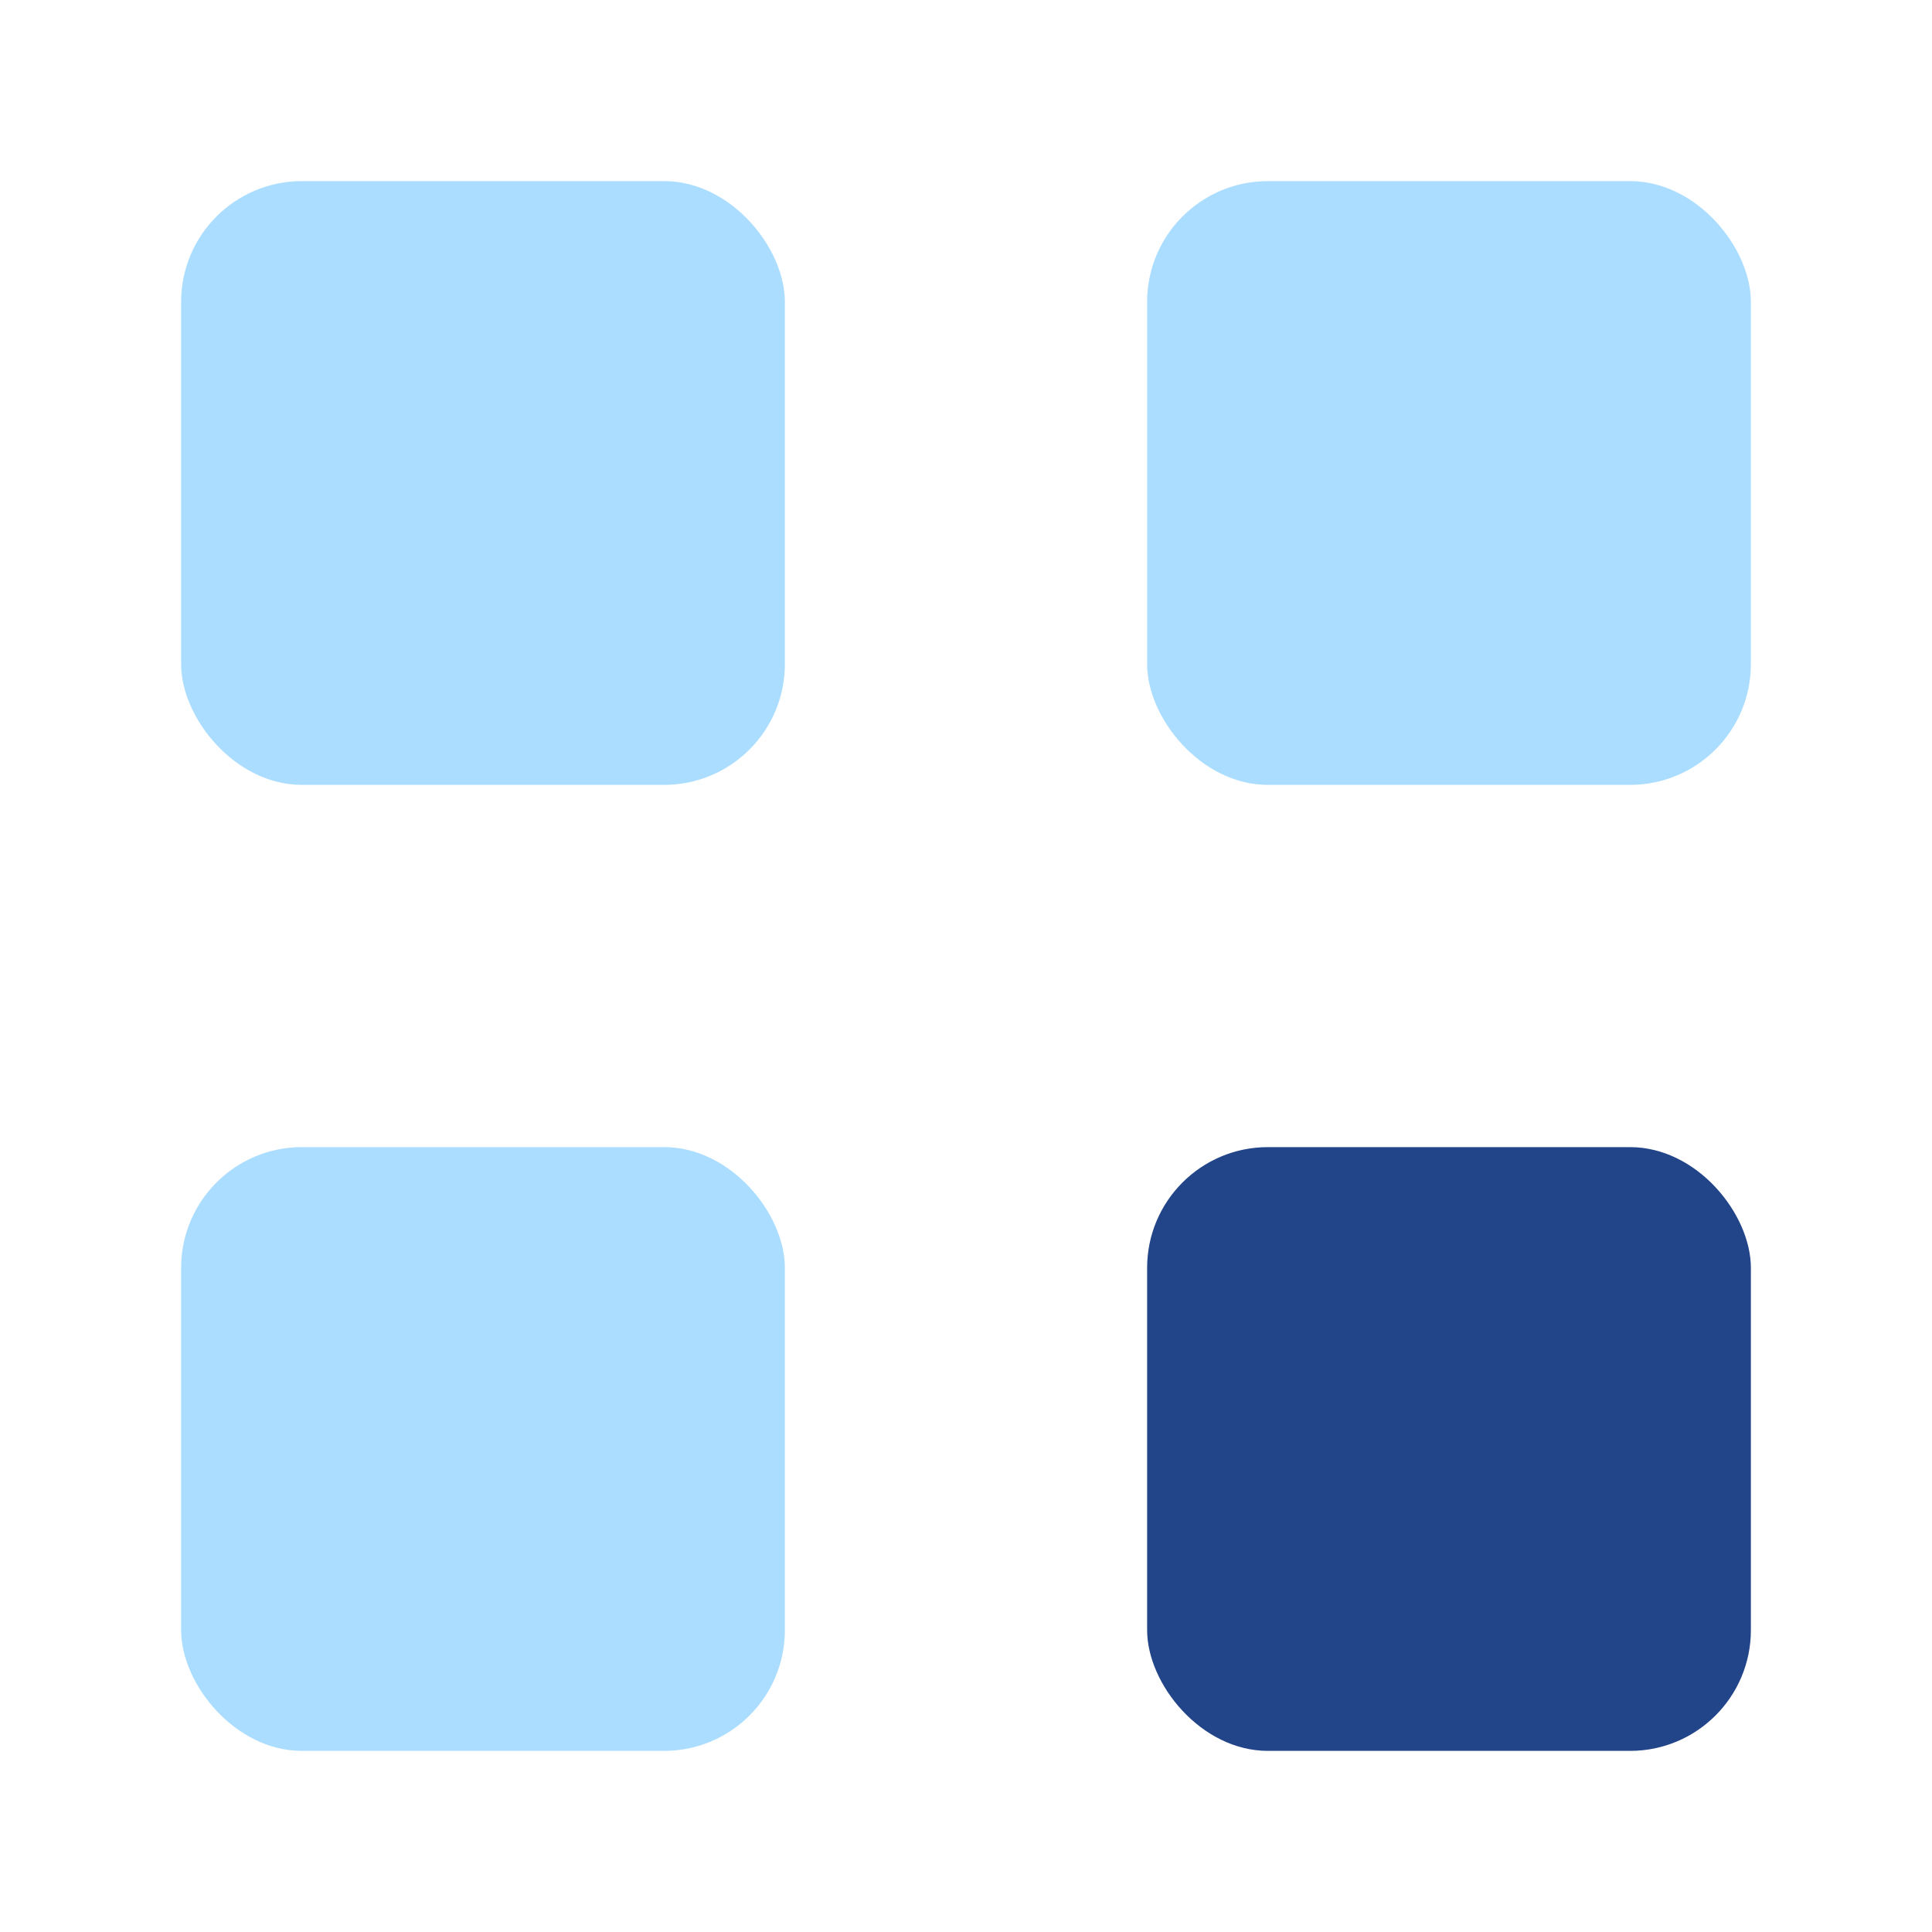 <svg xmlns="http://www.w3.org/2000/svg"
     viewBox="0 0 32 32">
  <rect x="3"  y="3"  width="10" height="10" rx="2" fill="#aaddff"/>
  <rect x="19" y="3"  width="10" height="10" rx="2" fill="#aaddff"/>
  <rect x="3"  y="19" width="10" height="10" rx="2" fill="#aaddff"/>
  <rect x="19" y="19" width="10" height="10" rx="2" fill="#224488"/>
</svg>

